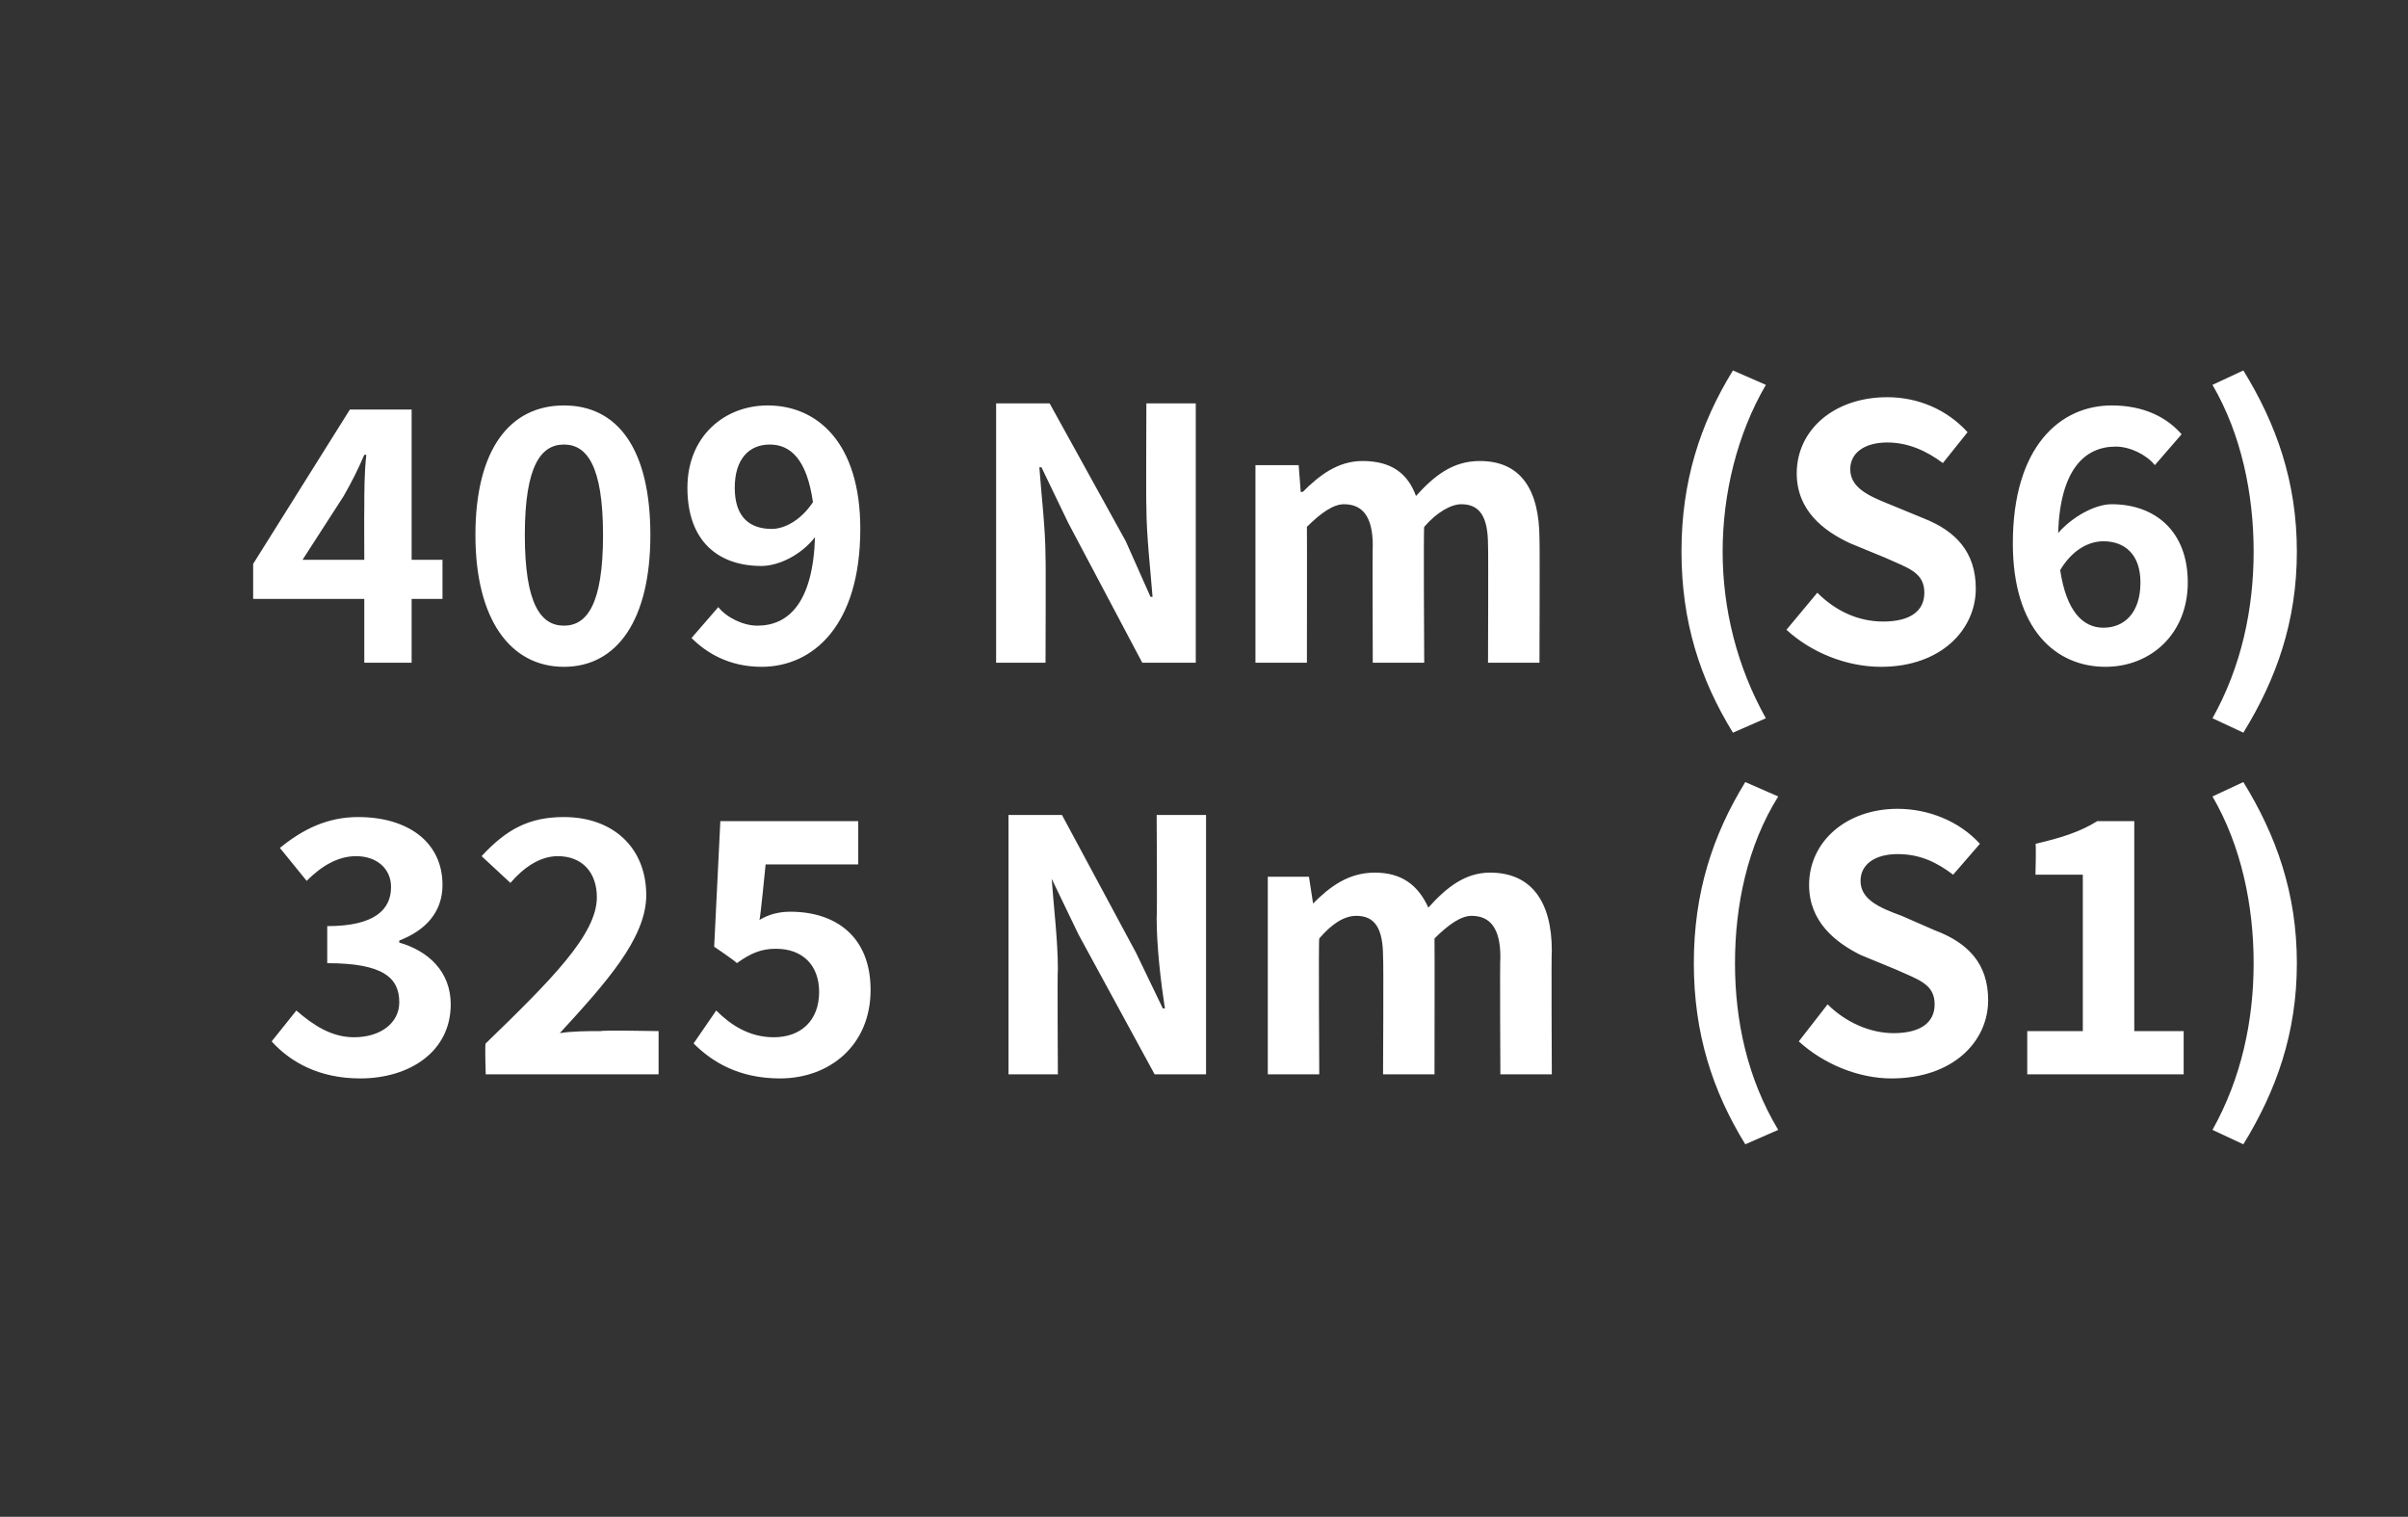 <?xml version="1.0" standalone="no"?><!DOCTYPE svg PUBLIC "-//W3C//DTD SVG 1.1//EN" "http://www.w3.org/Graphics/SVG/1.1/DTD/svg11.dtd"><svg xmlns="http://www.w3.org/2000/svg" version="1.1" width="117px" height="73.7px" viewBox="0 -9 117 73.7" style="top:-9px"><rect x="0" y="-9" width="117" height="73.7" fill="#333333" stroke="none"/>  <desc>409 Nm (S6) 325 Nm (S1)</desc>  <defs/>  <g id="Polygon293952">    <path d="M 13.2 41.6 C 13.2 41.6 14.4 40.1 14.4 40.1 C 15.2 40.8 16.1 41.4 17.2 41.4 C 18.5 41.4 19.4 40.7 19.4 39.7 C 19.4 38.5 18.6 37.8 15.9 37.8 C 15.9 37.8 15.9 36 15.9 36 C 18.2 36 19 35.2 19 34.1 C 19 33.2 18.3 32.6 17.3 32.6 C 16.4 32.6 15.6 33.1 14.9 33.8 C 14.9 33.8 13.6 32.2 13.6 32.2 C 14.7 31.3 15.9 30.7 17.4 30.7 C 19.8 30.7 21.5 31.9 21.5 34 C 21.5 35.3 20.7 36.2 19.4 36.7 C 19.4 36.7 19.4 36.8 19.4 36.8 C 20.8 37.2 21.9 38.2 21.9 39.8 C 21.9 42.1 19.9 43.4 17.5 43.4 C 15.5 43.4 14.1 42.6 13.2 41.6 Z M 23.6 41.7 C 26.8 38.6 29 36.4 29 34.6 C 29 33.4 28.3 32.6 27.1 32.6 C 26.2 32.6 25.4 33.2 24.8 33.9 C 24.8 33.9 23.4 32.6 23.4 32.6 C 24.6 31.3 25.7 30.7 27.4 30.7 C 29.8 30.7 31.4 32.2 31.4 34.5 C 31.4 36.6 29.4 38.8 27.2 41.2 C 27.8 41.1 28.6 41.1 29.2 41.1 C 29.23 41.05 32 41.1 32 41.1 L 32 43.2 L 23.6 43.2 C 23.6 43.2 23.55 41.71 23.6 41.7 Z M 33.7 41.7 C 33.7 41.7 34.8 40.1 34.8 40.1 C 35.5 40.8 36.4 41.4 37.6 41.4 C 38.9 41.4 39.8 40.6 39.8 39.2 C 39.8 37.9 39 37.1 37.7 37.1 C 37 37.1 36.5 37.3 35.8 37.8 C 35.81 37.75 34.7 37 34.7 37 L 35 30.9 L 41.7 30.9 L 41.7 33 L 37.2 33 C 37.2 33 36.94 35.66 36.9 35.7 C 37.4 35.4 37.9 35.3 38.4 35.3 C 40.6 35.3 42.3 36.5 42.3 39.1 C 42.3 41.8 40.3 43.4 37.9 43.4 C 35.9 43.4 34.6 42.6 33.7 41.7 Z M 49 30.6 L 51.6 30.6 L 55.2 37.3 L 56.5 40 C 56.5 40 56.55 40 56.6 40 C 56.4 38.7 56.2 37 56.2 35.6 C 56.23 35.59 56.2 30.6 56.2 30.6 L 58.6 30.6 L 58.6 43.2 L 56.1 43.2 L 52.4 36.4 L 51.1 33.7 C 51.1 33.7 51.06 33.72 51.1 33.7 C 51.2 35.1 51.4 36.7 51.4 38.1 C 51.37 38.11 51.4 43.2 51.4 43.2 L 49 43.2 L 49 30.6 Z M 61.6 33.6 L 63.6 33.6 L 63.8 34.9 C 63.8 34.9 63.84 34.91 63.8 34.9 C 64.6 34.1 65.5 33.4 66.8 33.4 C 68.1 33.4 68.9 34 69.4 35.1 C 70.3 34.1 71.2 33.4 72.4 33.4 C 74.4 33.4 75.4 34.8 75.4 37.2 C 75.37 37.23 75.4 43.2 75.4 43.2 L 72.9 43.2 C 72.9 43.2 72.87 37.53 72.9 37.5 C 72.9 36.1 72.4 35.5 71.5 35.5 C 71 35.5 70.4 35.9 69.7 36.6 C 69.71 36.61 69.7 43.2 69.7 43.2 L 67.2 43.2 C 67.2 43.2 67.23 37.53 67.2 37.5 C 67.2 36.1 66.8 35.5 65.9 35.5 C 65.3 35.5 64.7 35.9 64.1 36.6 C 64.06 36.61 64.1 43.2 64.1 43.2 L 61.6 43.2 L 61.6 33.6 Z M 82.3 37.8 C 82.3 34.4 83.2 31.6 84.8 29 C 84.8 29 86.4 29.7 86.4 29.7 C 84.9 32.1 84.3 35 84.3 37.8 C 84.3 40.6 84.9 43.4 86.4 45.9 C 86.4 45.9 84.8 46.6 84.8 46.6 C 83.2 44 82.3 41.2 82.3 37.8 Z M 87.4 41.6 C 87.4 41.6 88.8 39.8 88.8 39.8 C 89.7 40.7 90.9 41.2 92 41.2 C 93.3 41.2 94 40.7 94 39.8 C 94 38.8 93.2 38.6 92.1 38.1 C 92.1 38.1 90.4 37.4 90.4 37.4 C 89.2 36.8 87.9 35.8 87.9 34 C 87.9 31.9 89.7 30.3 92.2 30.3 C 93.7 30.3 95.2 30.9 96.2 32 C 96.2 32 94.9 33.5 94.9 33.5 C 94.1 32.9 93.3 32.5 92.2 32.5 C 91.1 32.5 90.4 33 90.4 33.8 C 90.4 34.7 91.3 35.1 92.4 35.5 C 92.4 35.5 94 36.2 94 36.2 C 95.6 36.8 96.6 37.8 96.6 39.6 C 96.6 41.6 94.9 43.4 91.9 43.4 C 90.3 43.4 88.6 42.7 87.4 41.6 Z M 98.5 41.1 L 101.2 41.1 L 101.2 33.5 L 98.9 33.5 C 98.9 33.5 98.94 31.96 98.9 32 C 100.2 31.7 101.1 31.4 101.9 30.9 C 101.86 30.9 103.7 30.9 103.7 30.9 L 103.7 41.1 L 106.1 41.1 L 106.1 43.2 L 98.5 43.2 L 98.5 41.1 Z M 107.5 45.9 C 108.9 43.4 109.5 40.6 109.5 37.8 C 109.5 35 108.9 32.1 107.5 29.7 C 107.5 29.7 109 29 109 29 C 110.6 31.6 111.6 34.4 111.6 37.8 C 111.6 41.2 110.6 44 109 46.6 C 109 46.6 107.5 45.9 107.5 45.9 Z " stroke="none" fill="#fff"/>  </g>  <g id="Polygon293951">    <path d="M 17.7 18.2 C 17.7 18.2 17.69 15.75 17.7 15.7 C 17.7 15 17.7 13.9 17.8 13.1 C 17.8 13.1 17.7 13.1 17.7 13.1 C 17.4 13.8 17.1 14.4 16.7 15.1 C 16.7 15.1 14.7 18.2 14.7 18.2 L 17.7 18.2 Z M 17.7 20.1 L 12.3 20.1 L 12.3 18.4 L 17 10.9 L 20 10.9 L 20 18.2 L 21.5 18.2 L 21.5 20.1 L 20 20.1 L 20 23.2 L 17.7 23.2 L 17.7 20.1 Z M 23.1 17 C 23.1 12.8 24.8 10.7 27.4 10.7 C 30 10.7 31.6 12.8 31.6 17 C 31.6 21.1 30 23.4 27.4 23.4 C 24.8 23.4 23.1 21.1 23.1 17 Z M 29.3 17 C 29.3 13.6 28.5 12.6 27.4 12.6 C 26.3 12.6 25.5 13.6 25.5 17 C 25.5 20.4 26.3 21.4 27.4 21.4 C 28.5 21.4 29.3 20.4 29.3 17 Z M 37.5 16.7 C 38.1 16.7 38.9 16.3 39.5 15.4 C 39.2 13.3 38.4 12.6 37.4 12.6 C 36.4 12.6 35.7 13.3 35.7 14.7 C 35.7 16.1 36.4 16.7 37.5 16.7 Z M 33.6 22 C 33.6 22 34.9 20.5 34.9 20.5 C 35.3 21 36.1 21.4 36.8 21.4 C 38.3 21.4 39.5 20.3 39.6 17.1 C 38.9 18 37.8 18.5 37 18.5 C 34.9 18.5 33.4 17.3 33.4 14.7 C 33.4 12.2 35.2 10.7 37.3 10.7 C 39.7 10.7 41.8 12.5 41.8 16.7 C 41.8 21.4 39.5 23.4 37 23.4 C 35.4 23.4 34.3 22.7 33.6 22 Z M 48.4 10.6 L 51 10.6 L 54.7 17.3 L 55.9 20 C 55.9 20 56.01 20 56 20 C 55.9 18.7 55.7 17 55.7 15.6 C 55.68 15.59 55.7 10.6 55.7 10.6 L 58.1 10.6 L 58.1 23.2 L 55.5 23.2 L 51.9 16.4 L 50.6 13.7 C 50.6 13.7 50.51 13.72 50.5 13.7 C 50.6 15.1 50.8 16.7 50.8 18.1 C 50.82 18.11 50.8 23.2 50.8 23.2 L 48.4 23.2 L 48.4 10.6 Z M 61 13.6 L 63.1 13.6 L 63.2 14.9 C 63.2 14.9 63.29 14.91 63.3 14.9 C 64.1 14.1 65 13.4 66.2 13.4 C 67.6 13.4 68.4 14 68.8 15.1 C 69.7 14.1 70.6 13.4 71.9 13.4 C 73.9 13.4 74.8 14.8 74.8 17.2 C 74.82 17.23 74.8 23.2 74.8 23.2 L 72.3 23.2 C 72.3 23.2 72.32 17.53 72.3 17.5 C 72.3 16.1 71.9 15.5 71 15.5 C 70.5 15.5 69.8 15.9 69.2 16.6 C 69.16 16.61 69.2 23.2 69.2 23.2 L 66.7 23.2 C 66.7 23.2 66.68 17.53 66.7 17.5 C 66.7 16.1 66.2 15.5 65.3 15.5 C 64.8 15.5 64.2 15.9 63.5 16.6 C 63.51 16.61 63.5 23.2 63.5 23.2 L 61 23.2 L 61 13.6 Z M 81.7 17.8 C 81.7 14.4 82.6 11.6 84.2 9 C 84.2 9 85.8 9.7 85.8 9.7 C 84.4 12.1 83.7 15 83.7 17.8 C 83.7 20.6 84.4 23.4 85.8 25.9 C 85.8 25.9 84.2 26.6 84.2 26.6 C 82.6 24 81.7 21.2 81.7 17.8 Z M 86.8 21.6 C 86.8 21.6 88.3 19.8 88.3 19.8 C 89.2 20.7 90.3 21.2 91.5 21.2 C 92.8 21.2 93.5 20.7 93.5 19.8 C 93.5 18.8 92.7 18.6 91.6 18.1 C 91.6 18.1 89.9 17.4 89.9 17.4 C 88.6 16.8 87.3 15.8 87.3 14 C 87.3 11.9 89.1 10.3 91.7 10.3 C 93.2 10.3 94.6 10.9 95.6 12 C 95.6 12 94.4 13.5 94.4 13.5 C 93.6 12.9 92.7 12.5 91.7 12.5 C 90.6 12.5 89.9 13 89.9 13.8 C 89.9 14.7 90.8 15.1 91.8 15.5 C 91.8 15.5 93.5 16.2 93.5 16.2 C 95 16.8 96 17.8 96 19.6 C 96 21.6 94.3 23.4 91.4 23.4 C 89.7 23.4 88 22.7 86.8 21.6 Z M 100.1 18.7 C 100.4 20.7 101.2 21.5 102.2 21.5 C 103.2 21.5 104 20.8 104 19.3 C 104 17.9 103.2 17.3 102.2 17.3 C 101.5 17.3 100.7 17.7 100.1 18.7 Z M 97.8 17.4 C 97.8 12.7 100.1 10.7 102.6 10.7 C 104.2 10.7 105.3 11.3 106 12.1 C 106 12.1 104.7 13.6 104.7 13.6 C 104.3 13.1 103.5 12.7 102.8 12.7 C 101.3 12.7 100.1 13.8 100 16.9 C 100.7 16.1 101.8 15.5 102.6 15.5 C 104.7 15.5 106.3 16.8 106.3 19.3 C 106.3 21.8 104.5 23.4 102.3 23.4 C 99.9 23.4 97.8 21.6 97.8 17.4 Z M 107.5 25.9 C 108.9 23.4 109.5 20.6 109.5 17.8 C 109.5 15 108.9 12.1 107.5 9.7 C 107.5 9.7 109 9 109 9 C 110.6 11.6 111.6 14.4 111.6 17.8 C 111.6 21.2 110.6 24 109 26.6 C 109 26.6 107.5 25.9 107.5 25.9 Z " stroke="none" fill="#fff"/>  </g></svg>